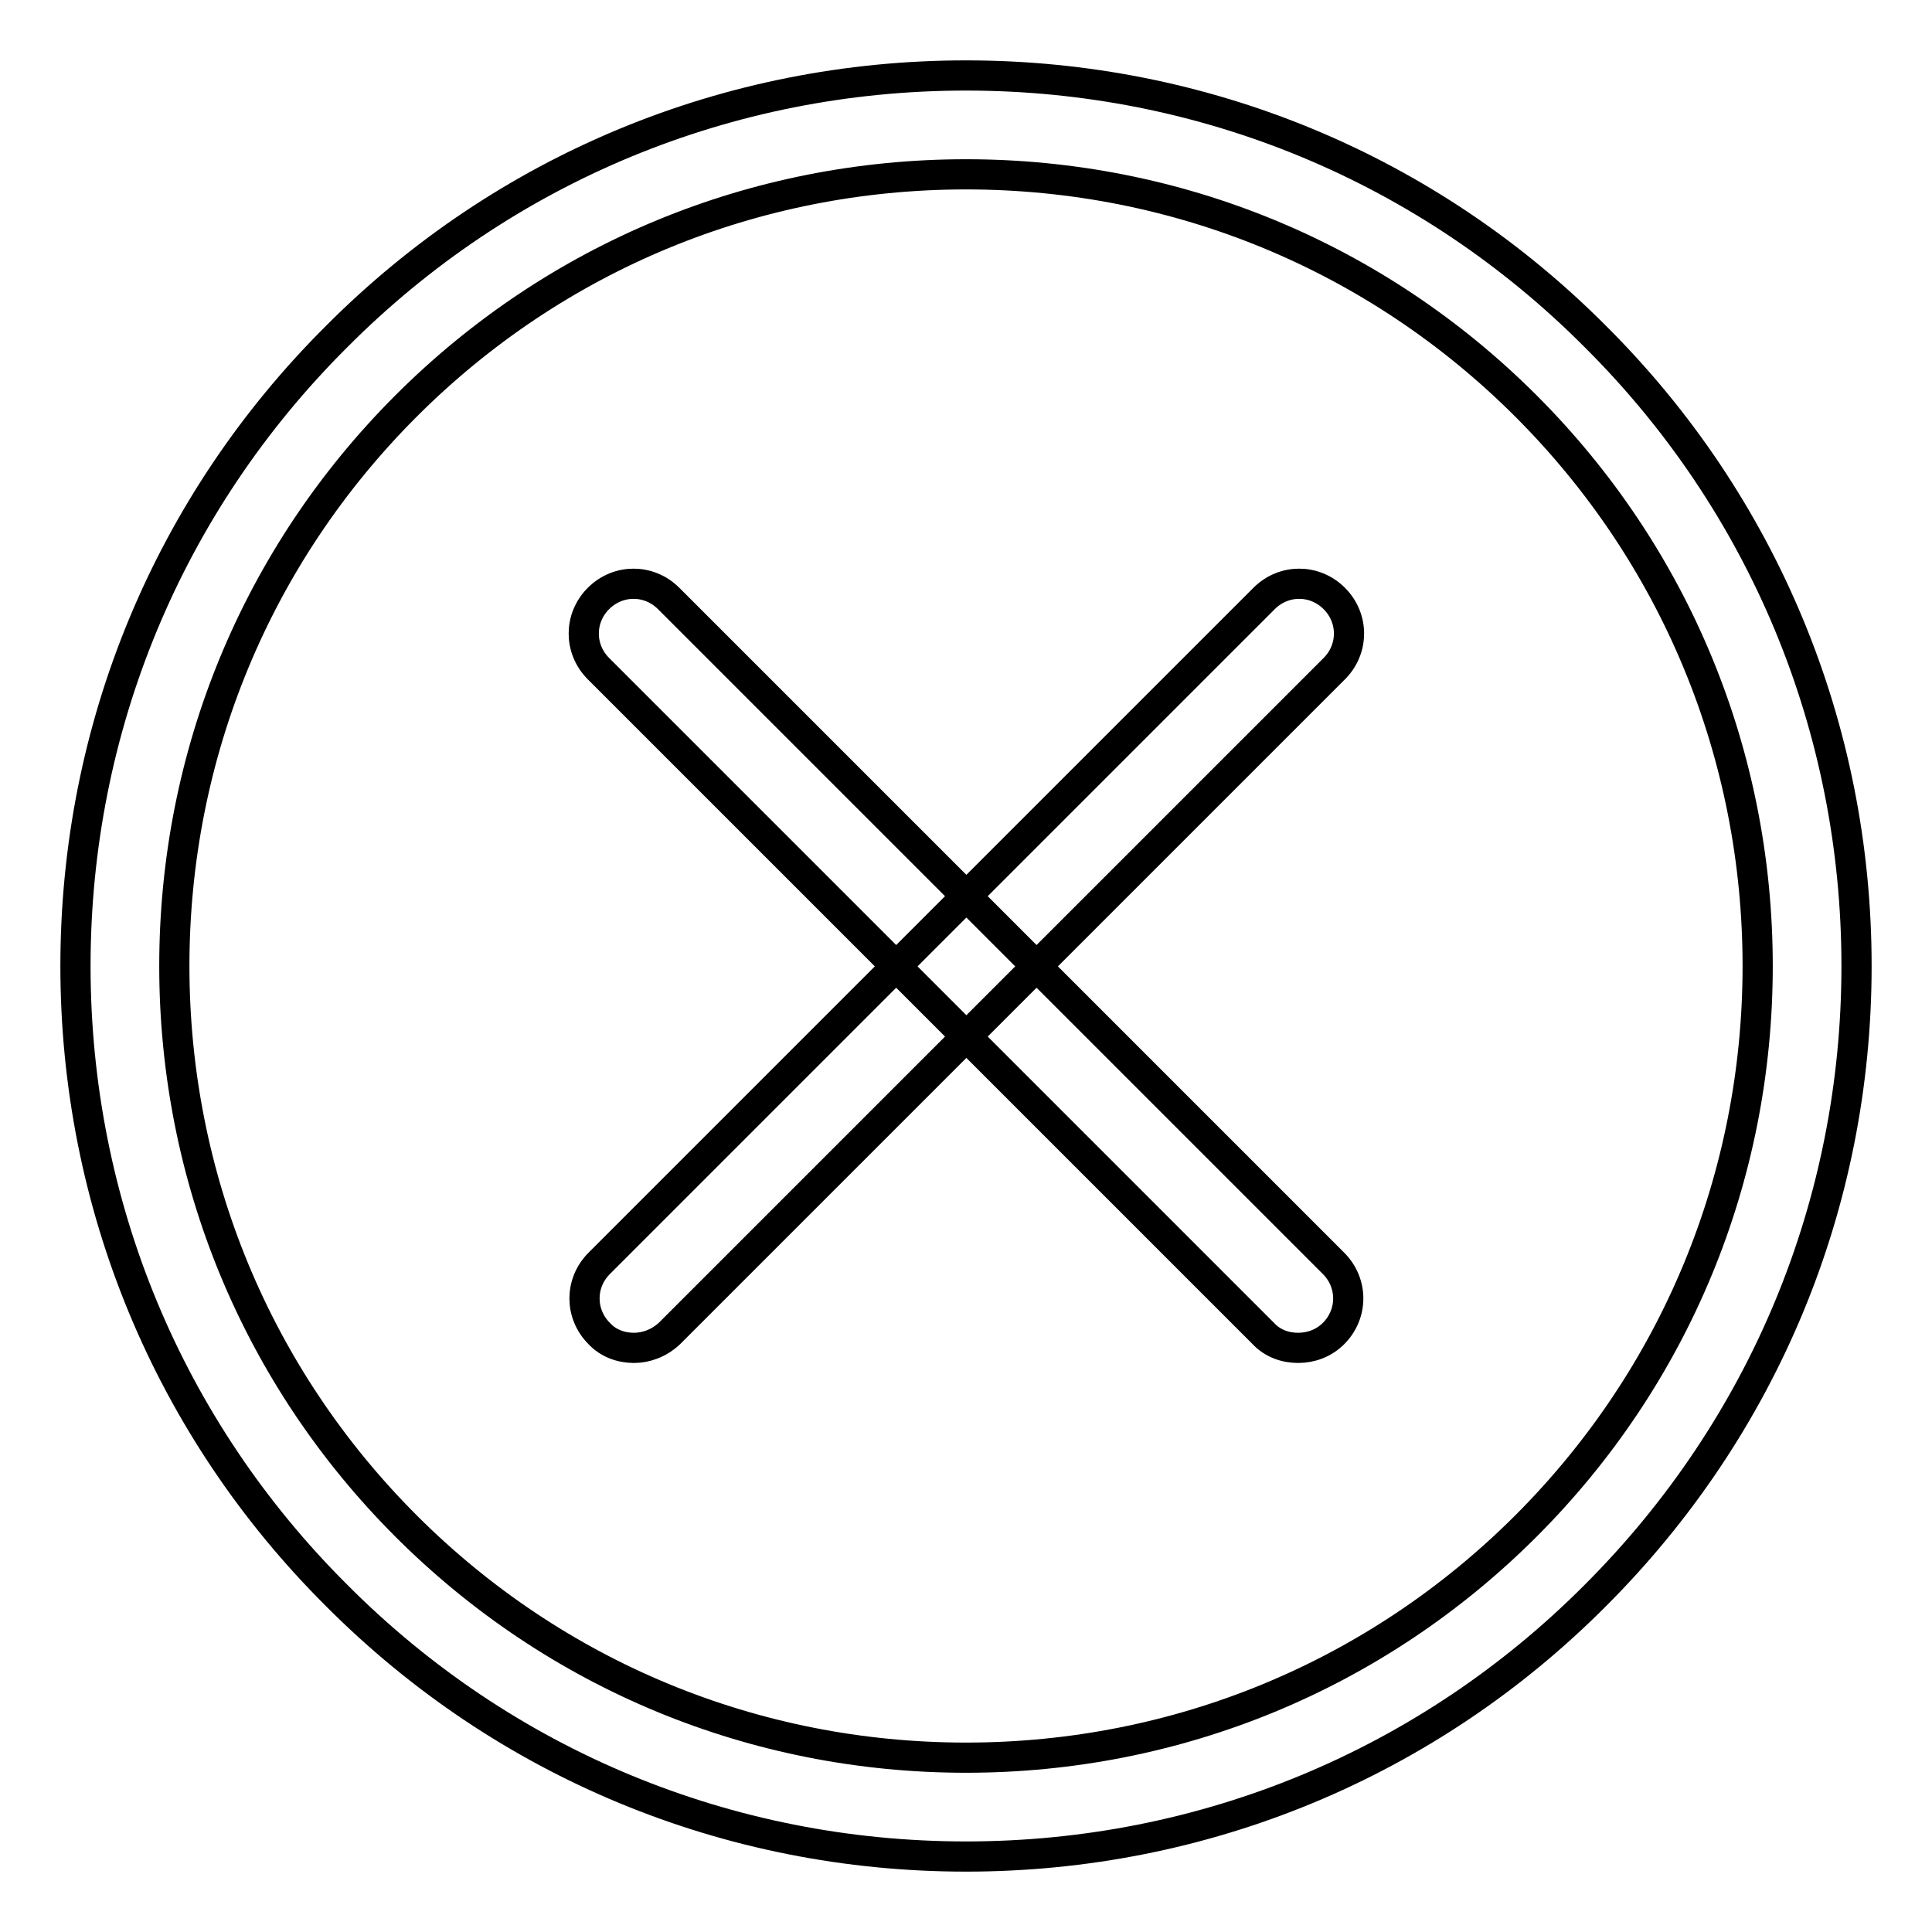 <?xml version="1.0" encoding="utf-8"?>
<!-- Svg Vector Icons : http://www.onlinewebfonts.com/icon -->
<!DOCTYPE svg PUBLIC "-//W3C//DTD SVG 1.1//EN" "http://www.w3.org/Graphics/SVG/1.1/DTD/svg11.dtd">
<svg version="1.1" xmlns="http://www.w3.org/2000/svg" xmlns:xlink="http://www.w3.org/1999/xlink" x="0px" y="0px" viewBox="0 0 256 256" enable-background="new 0 0 256 256" xml:space="preserve">
<g> <path stroke-width="4" fill-opacity="0" stroke="#000000"  d="M84,178.6c-1.7,0-3.4-0.6-4.6-1.9c-2.6-2.6-2.6-6.7,0-9.3l88.1-88.1c2.6-2.6,6.7-2.6,9.3,0 c2.6,2.6,2.6,6.7,0,9.3l-88.1,88.1C87.3,178,85.6,178.6,84,178.6z M172,178.6c-1.7,0-3.4-0.6-4.6-1.9L79.3,88.6 c-2.6-2.6-2.6-6.7,0-9.3c2.6-2.6,6.7-2.6,9.3,0l88.1,88.1c2.6,2.6,2.6,6.7,0,9.3C175.4,178,173.7,178.6,172,178.6z M128,246 c-31.5,0-61.2-12.3-83.4-34.6C22.3,189.2,10,159.5,10,128c0-31.5,12.3-61.2,34.6-83.4C66.8,22.3,96.5,10,128,10 c31.5,0,61.2,12.3,83.4,34.6C233.7,66.8,246,96.5,246,128c0,31.5-12.3,61.1-34.6,83.4C189.2,233.7,159.5,246,128,246z M128,23.1 c-28,0-54.4,10.9-74.2,30.7C34,73.6,23.1,100,23.1,128s10.9,54.4,30.7,74.2C73.6,222,100,232.9,128,232.9c28,0,54.4-10.9,74.2-30.7 c19.8-19.8,30.7-46.2,30.7-74.2S222,73.6,202.2,53.8C182.4,34,156,23.1,128,23.1z"/></g>
</svg>
